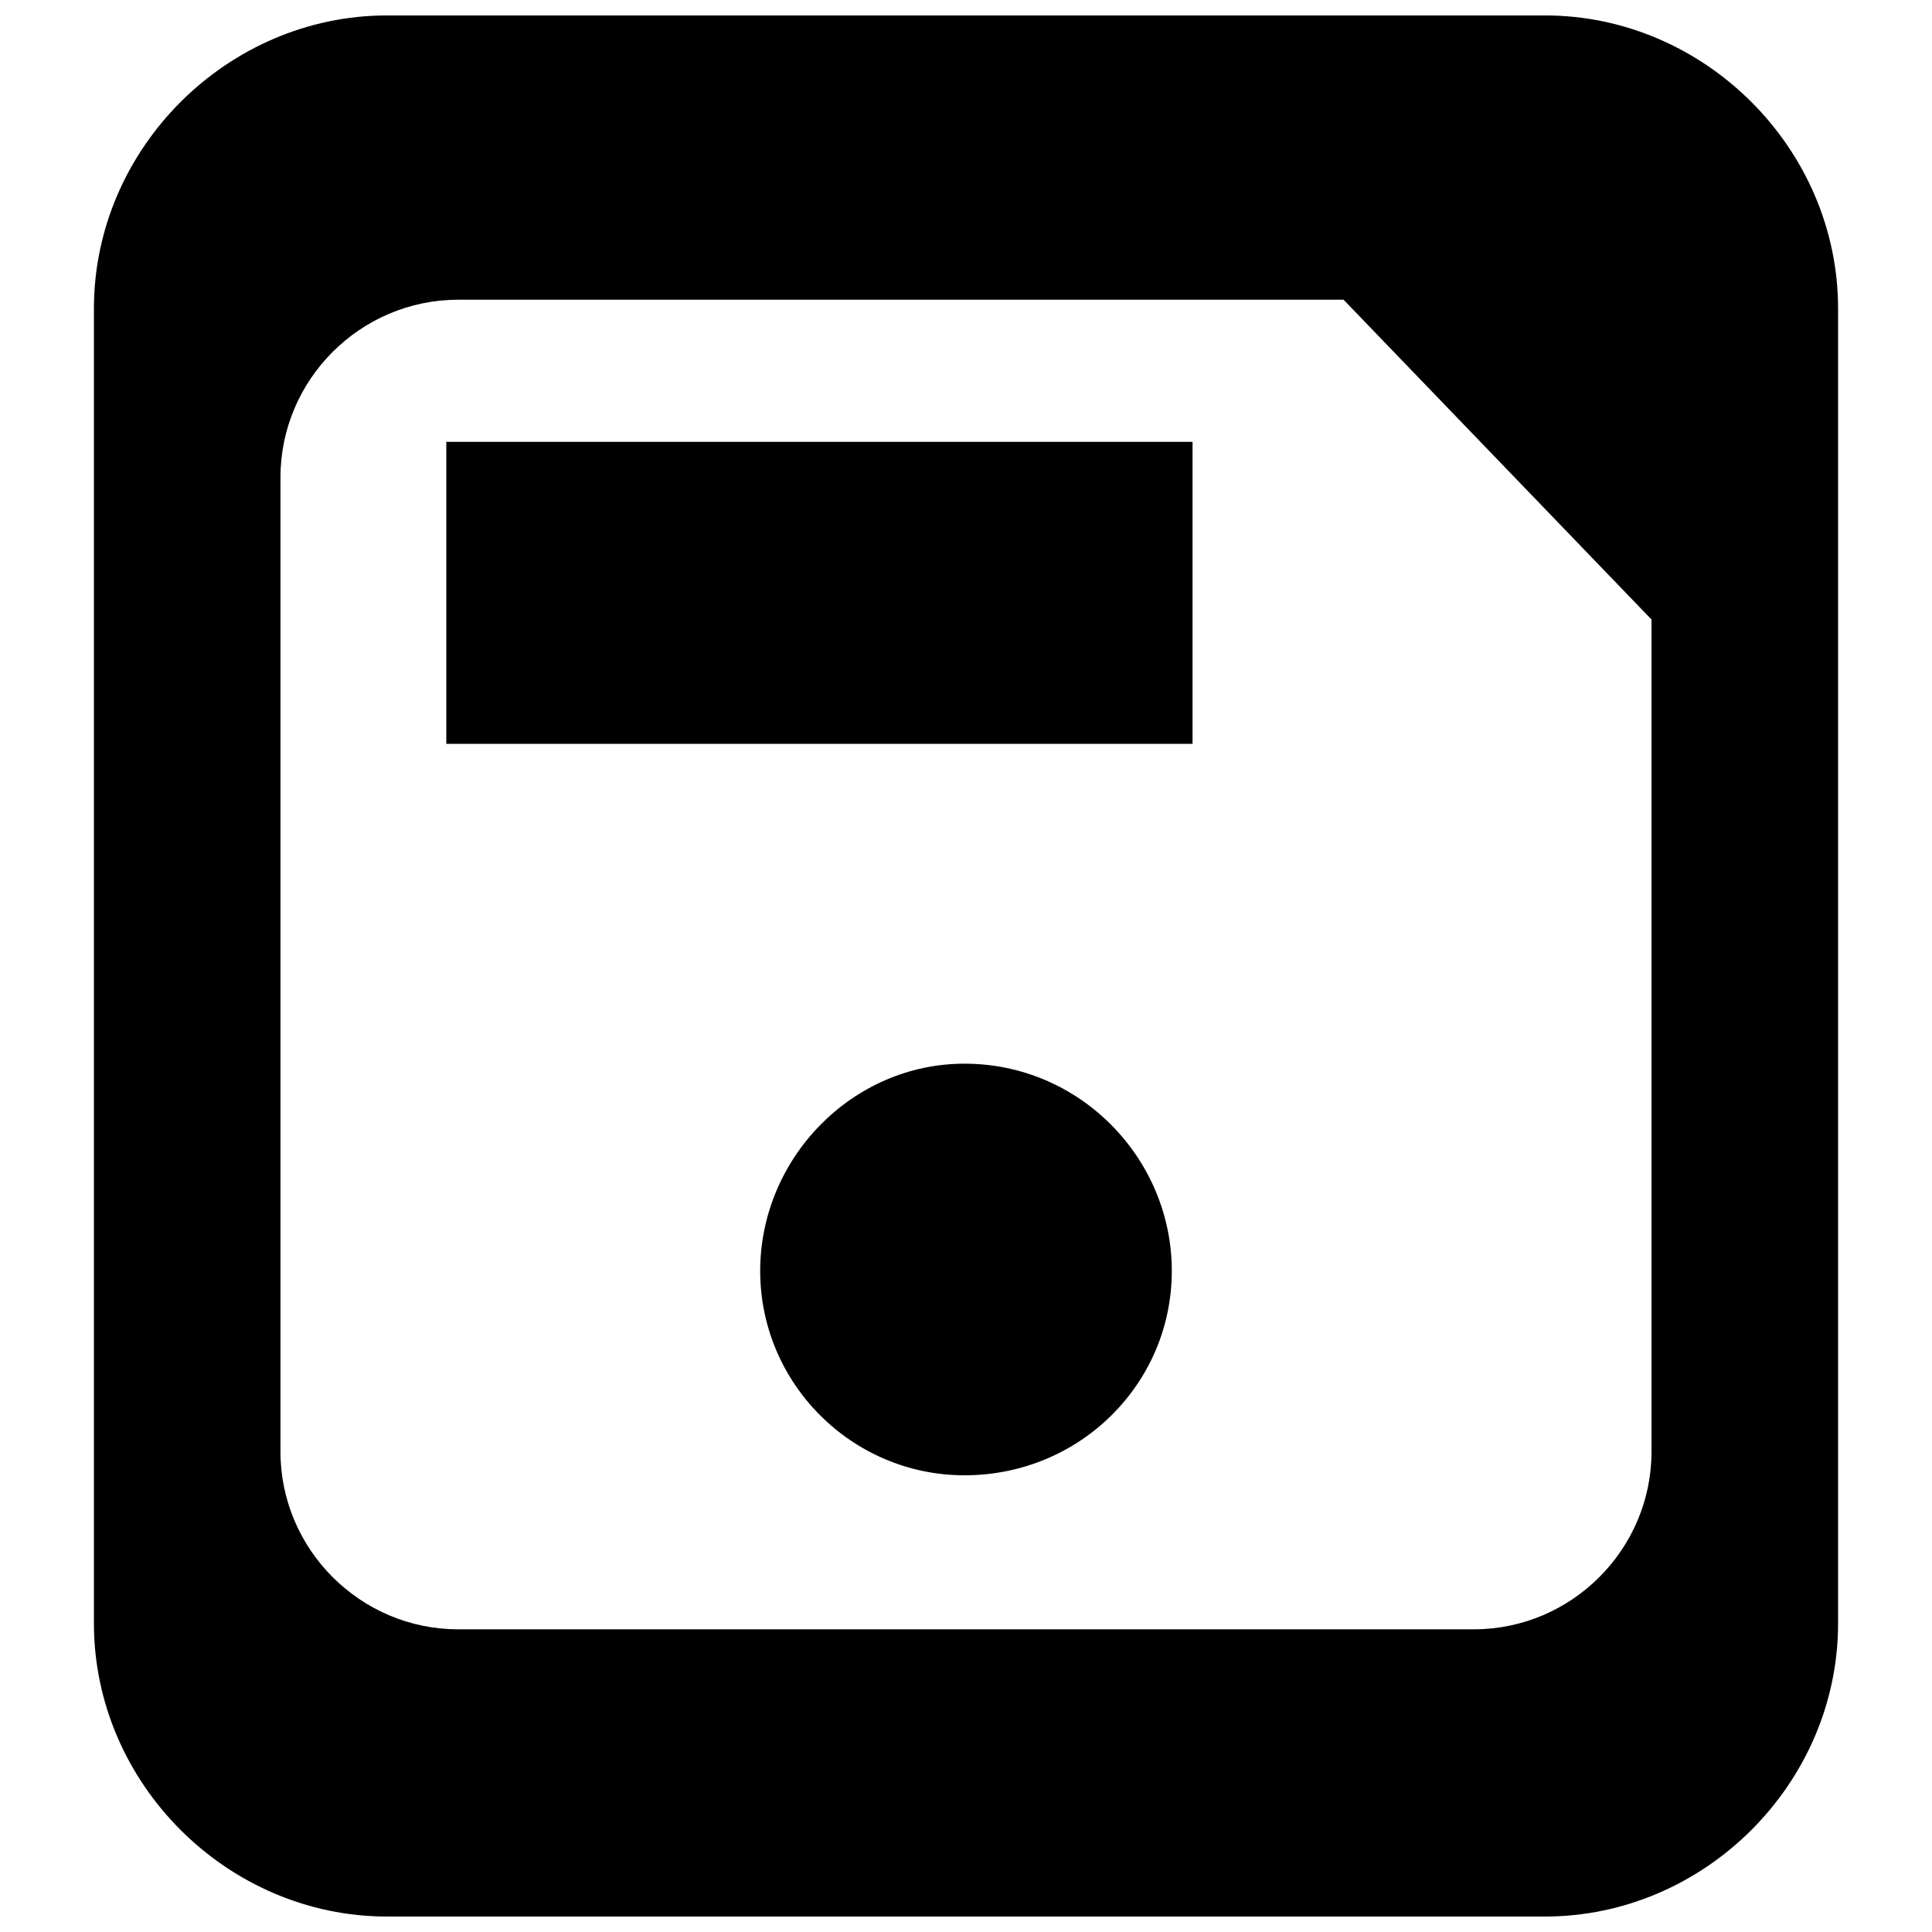 <?xml version="1.0" encoding="UTF-8"?>
<!-- Uploaded to: SVG Repo, www.svgrepo.com, Generator: SVG Repo Mixer Tools -->
<svg width="800px" height="800px" version="1.1" viewBox="144 144 512 512" xmlns="http://www.w3.org/2000/svg">
 <defs>
  <clipPath id="a">
   <path d="m168 148.09h464v503.81h-464z"/>
  </clipPath>
 </defs>
 <g clip-path="url(#a)">
  <path d="m246.58 148.09h306.84c42.375 0 77.691 35.312 77.691 77.691v348.43c0 42.375-35.312 77.691-77.691 77.691h-306.84c-42.375 0-77.691-35.312-77.691-77.691v-348.43c0-42.375 35.312-77.691 77.691-77.691zm18.836 75.336h234.64l81.613 84.754v220.52c0 25.898-21.188 47.086-47.086 47.086h-269.17c-25.898 0-47.086-21.188-47.086-47.086v-258.18c0-25.898 21.188-47.086 47.086-47.086zm134.19 202.46c30.605 0 54.934 25.113 54.934 54.934s-24.328 54.148-54.934 54.148c-29.82 0-54.148-24.328-54.148-54.148s24.328-54.934 54.148-54.934zm-137.33-164.8h197.76v80.043h-197.76z" fill-rule="evenodd"/>
 </g>
</svg>